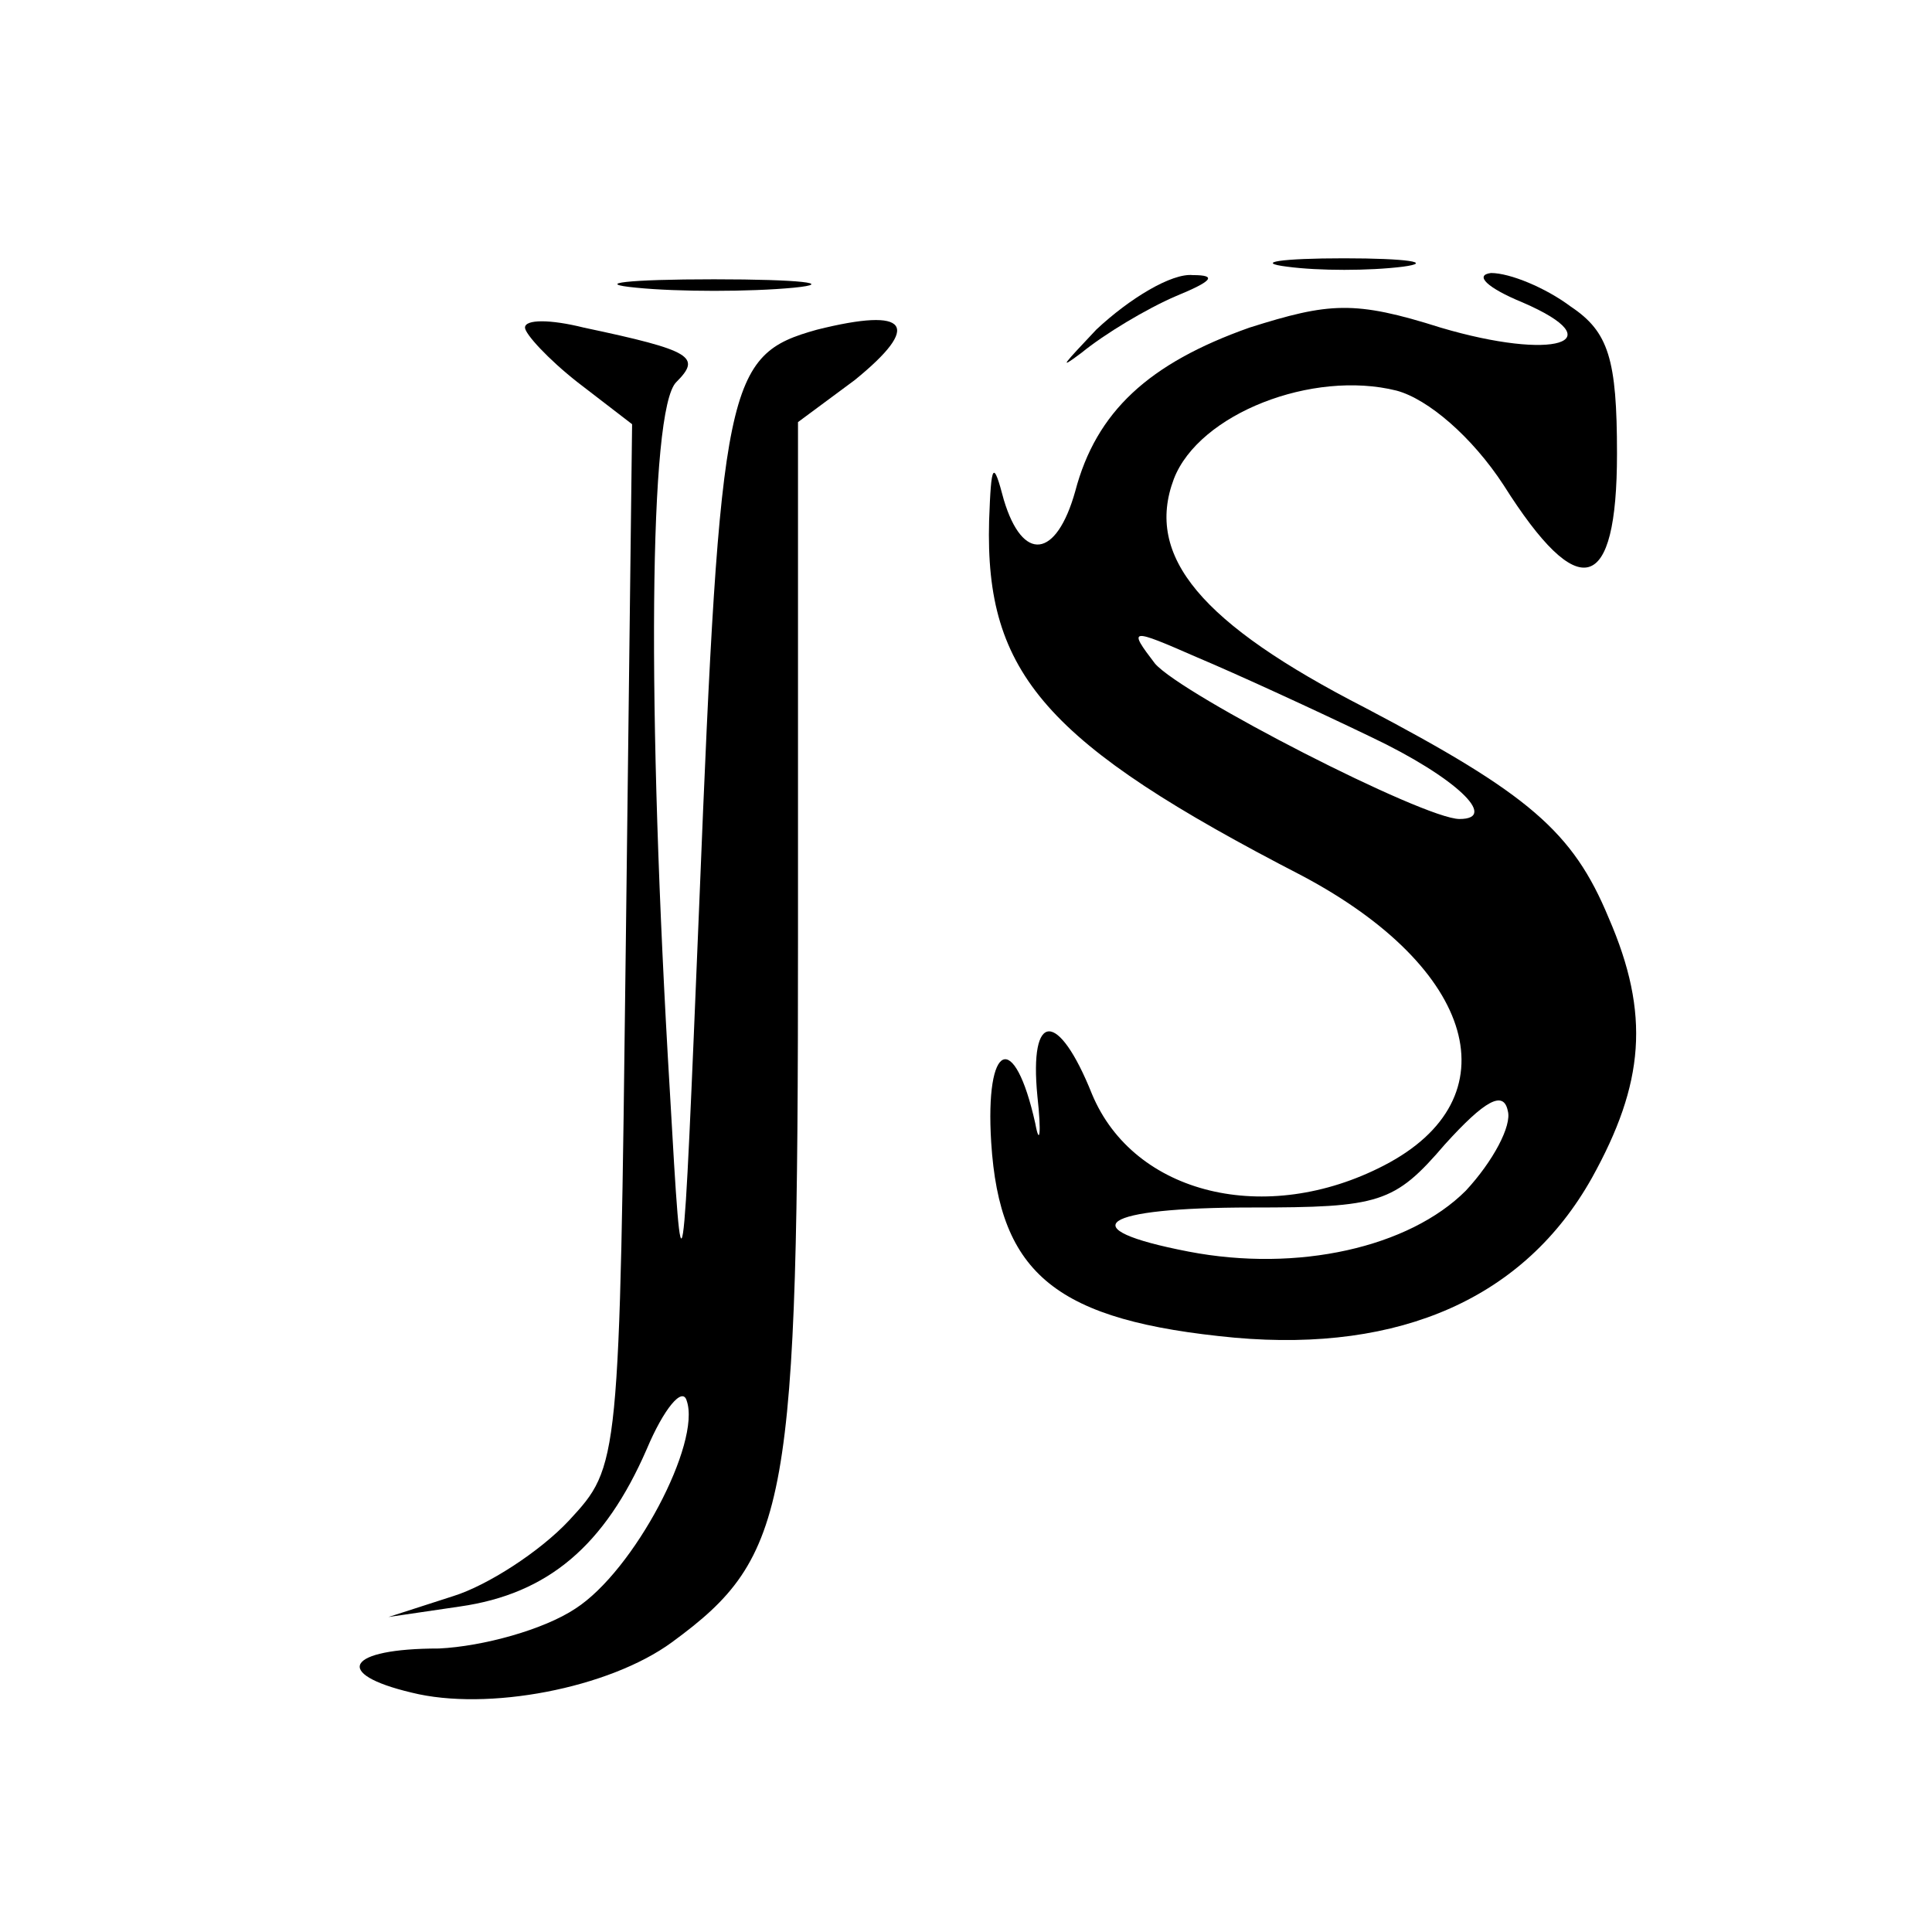 <?xml version="1.0" standalone="no"?>
<!DOCTYPE svg PUBLIC "-//W3C//DTD SVG 20010904//EN"
 "http://www.w3.org/TR/2001/REC-SVG-20010904/DTD/svg10.dtd">
<svg version="1.0" xmlns="http://www.w3.org/2000/svg"
 width="92pt" height="92pt" viewBox="0 0 92 92"
 preserveAspectRatio="xMidYMid meet">
<g transform="translate(0,92) scale(0.1,-0.1)"
fill="#000000" stroke="none">
<path d="M613 793 c15 -2 39 -2 55 0 15 2 2 4 -28 4 -30 0 -43 -2 -27 -4z"/>
<path d="M303 783 c20 -2 54 -2 75 0 20 2 3 4 -38 4 -41 0 -58 -2 -37 -4z"/>
<path d="M522 763 c-15 -16 -19 -20 -7 -11 11 9 31 21 45 27 17 7 20 10 8 10
-10 1 -30 -11 -46 -26z"/>
<path d="M725 776 c44 -19 15 -28 -39 -12 -41 13 -53 12 -91 0 -48 -17 -73
-40 -83 -78 -9 -32 -25 -34 -34 -4 -5 19 -6 18 -7 -10 -2 -73 27 -106 149
-169 83 -44 101 -106 39 -138 -56 -29 -119 -14 -139 34 -16 40 -30 40 -26 -1
2 -18 1 -24 -1 -13 -10 45 -24 39 -21 -9 4 -63 31 -85 116 -93 79 -7 138 19
170 76 25 45 28 78 8 124 -17 41 -38 59 -116 100 -78 40 -105 72 -91 109 12
31 66 52 106 42 15 -4 36 -22 51 -45 36 -57 54 -52 54 15 0 45 -4 58 -22 70
-12 9 -29 16 -38 16 -8 -1 -2 -7 15 -14z m-72 -207 c40 -19 61 -39 42 -39 -17
0 -132 59 -145 74 -13 17 -12 17 20 3 19 -8 56 -25 83 -38z m45 -216 c-27 -27
-80 -39 -132 -29 -57 11 -42 21 30 21 61 0 68 2 92 30 19 21 28 26 30 16 2 -7
-7 -24 -20 -38z"/>
<path d="M250 764 c0 -3 11 -15 25 -26 l26 -20 -3 -248 c-3 -248 -3 -248 -27
-274 -14 -15 -39 -31 -55 -36 l-31 -10 34 5 c42 6 69 29 89 75 8 19 17 30 19
23 7 -20 -25 -81 -53 -99 -15 -10 -44 -18 -65 -19 -44 0 -51 -12 -13 -21 36
-9 94 2 124 24 56 41 60 65 60 334 l0 247 27 20 c32 26 26 35 -18 24 -43 -12
-46 -24 -56 -273 -8 -194 -8 -195 -14 -90 -11 183 -10 325 3 338 12 12 8 15
-44 26 -16 4 -28 4 -28 0z"/>
</g>
</svg>
